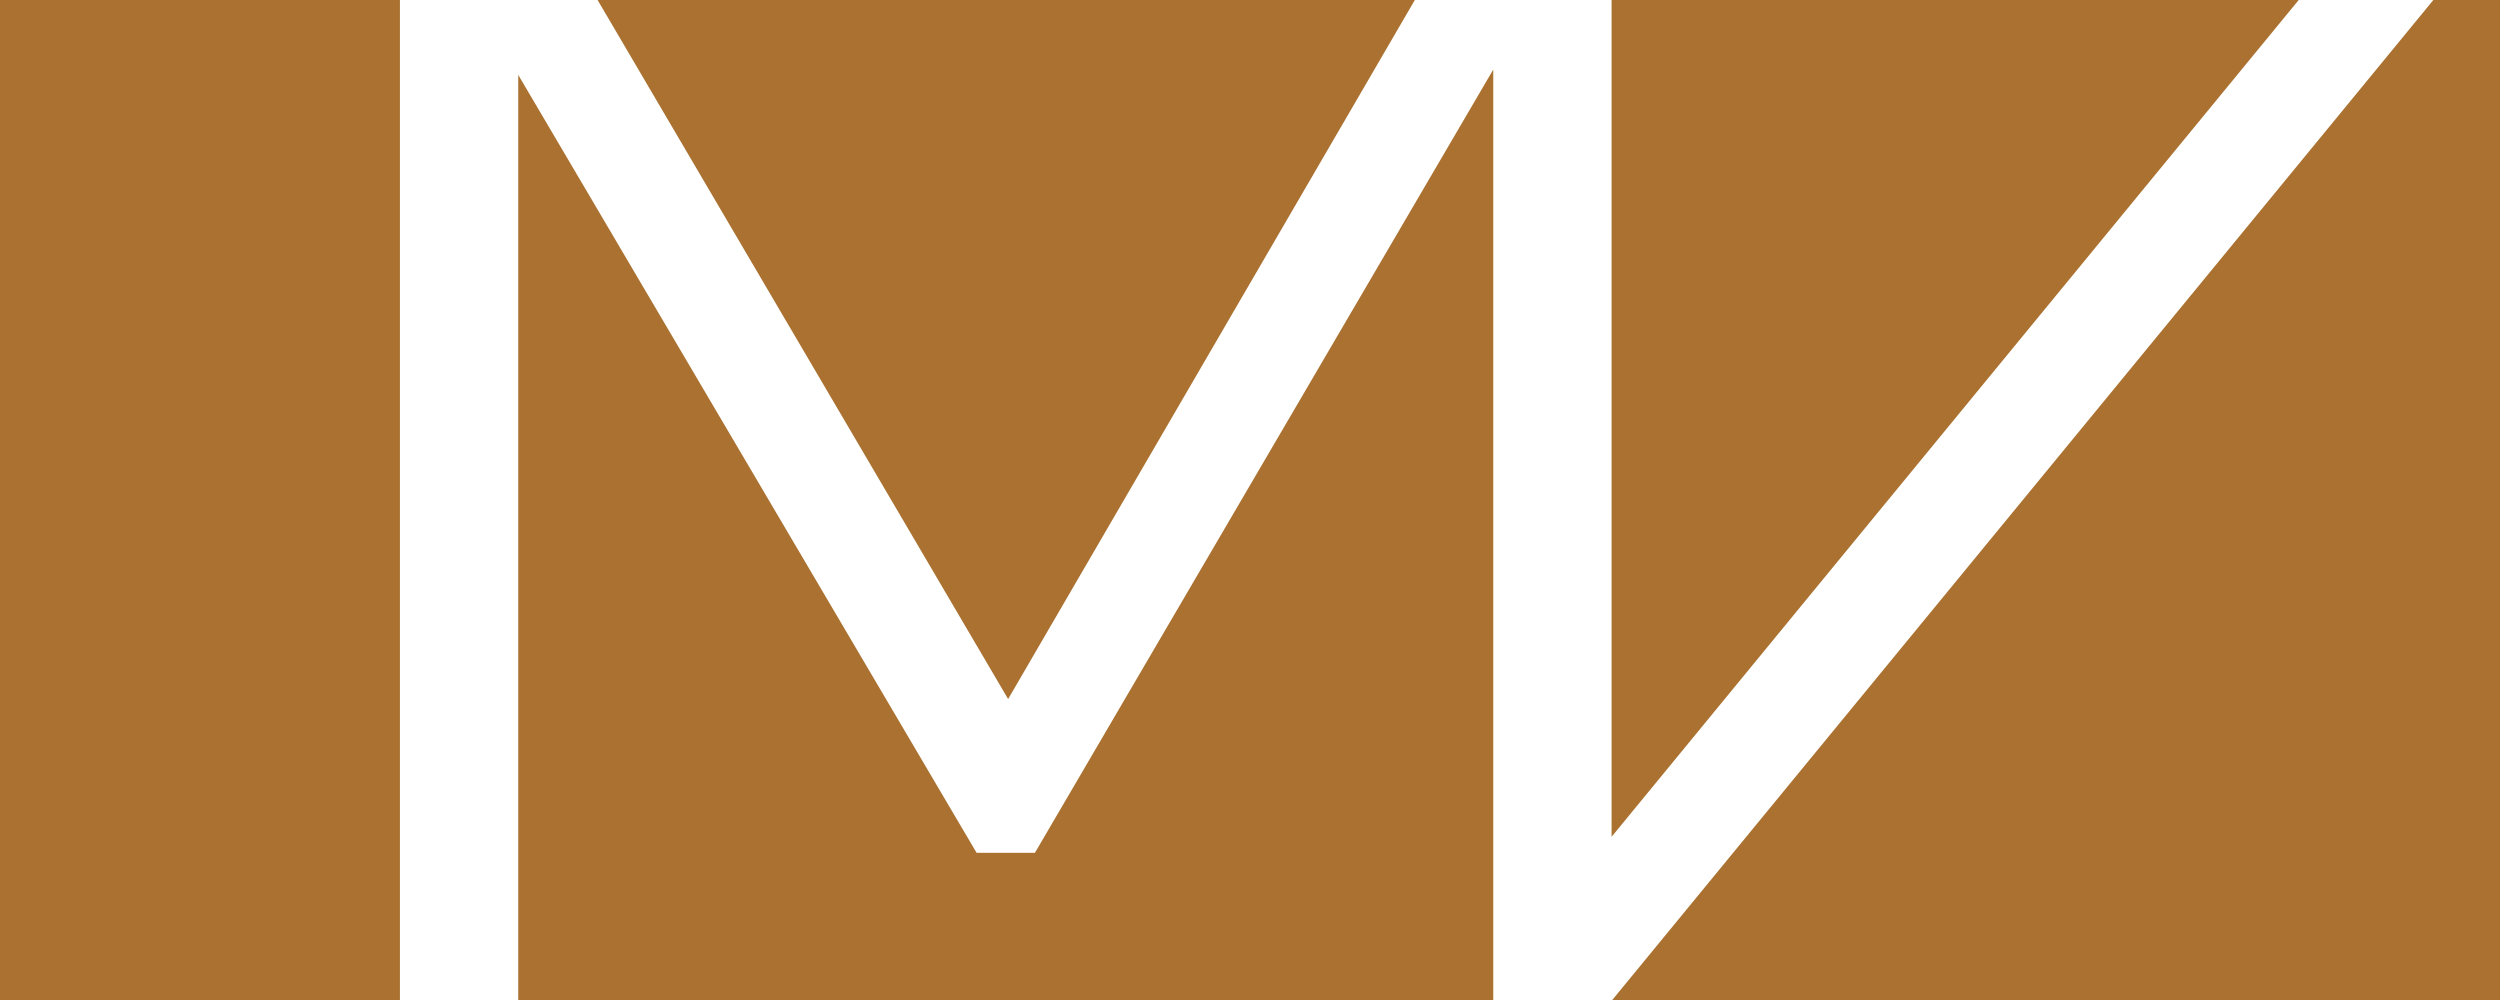 <svg xmlns="http://www.w3.org/2000/svg" xmlns:svg="http://www.w3.org/2000/svg" id="Layer_1" viewBox="0 0 600 240" width="600" height="240"><defs id="defs4"><style id="style2">.st0 { fill: #aa7130; }</style></defs><polygon class="st0" points="241.95,167.77 339.56,0 143.42,0" id="polygon6"/><polygon class="st0" points="551.69,0 386.78,0 386.78,200.83" id="polygon8"/><polygon class="st0" points="600,0 583.96,0 583.99,0.02 386.94,240 600,240" id="polygon10"/><rect class="st0" y="0" width="95.98" height="240" id="rect12" x="0"/><polygon class="st0" points="248.38,204.67 234.38,204.67 124.38,17.98 124.38,240 358.38,240 358.38,16.7" id="polygon14"/></svg>